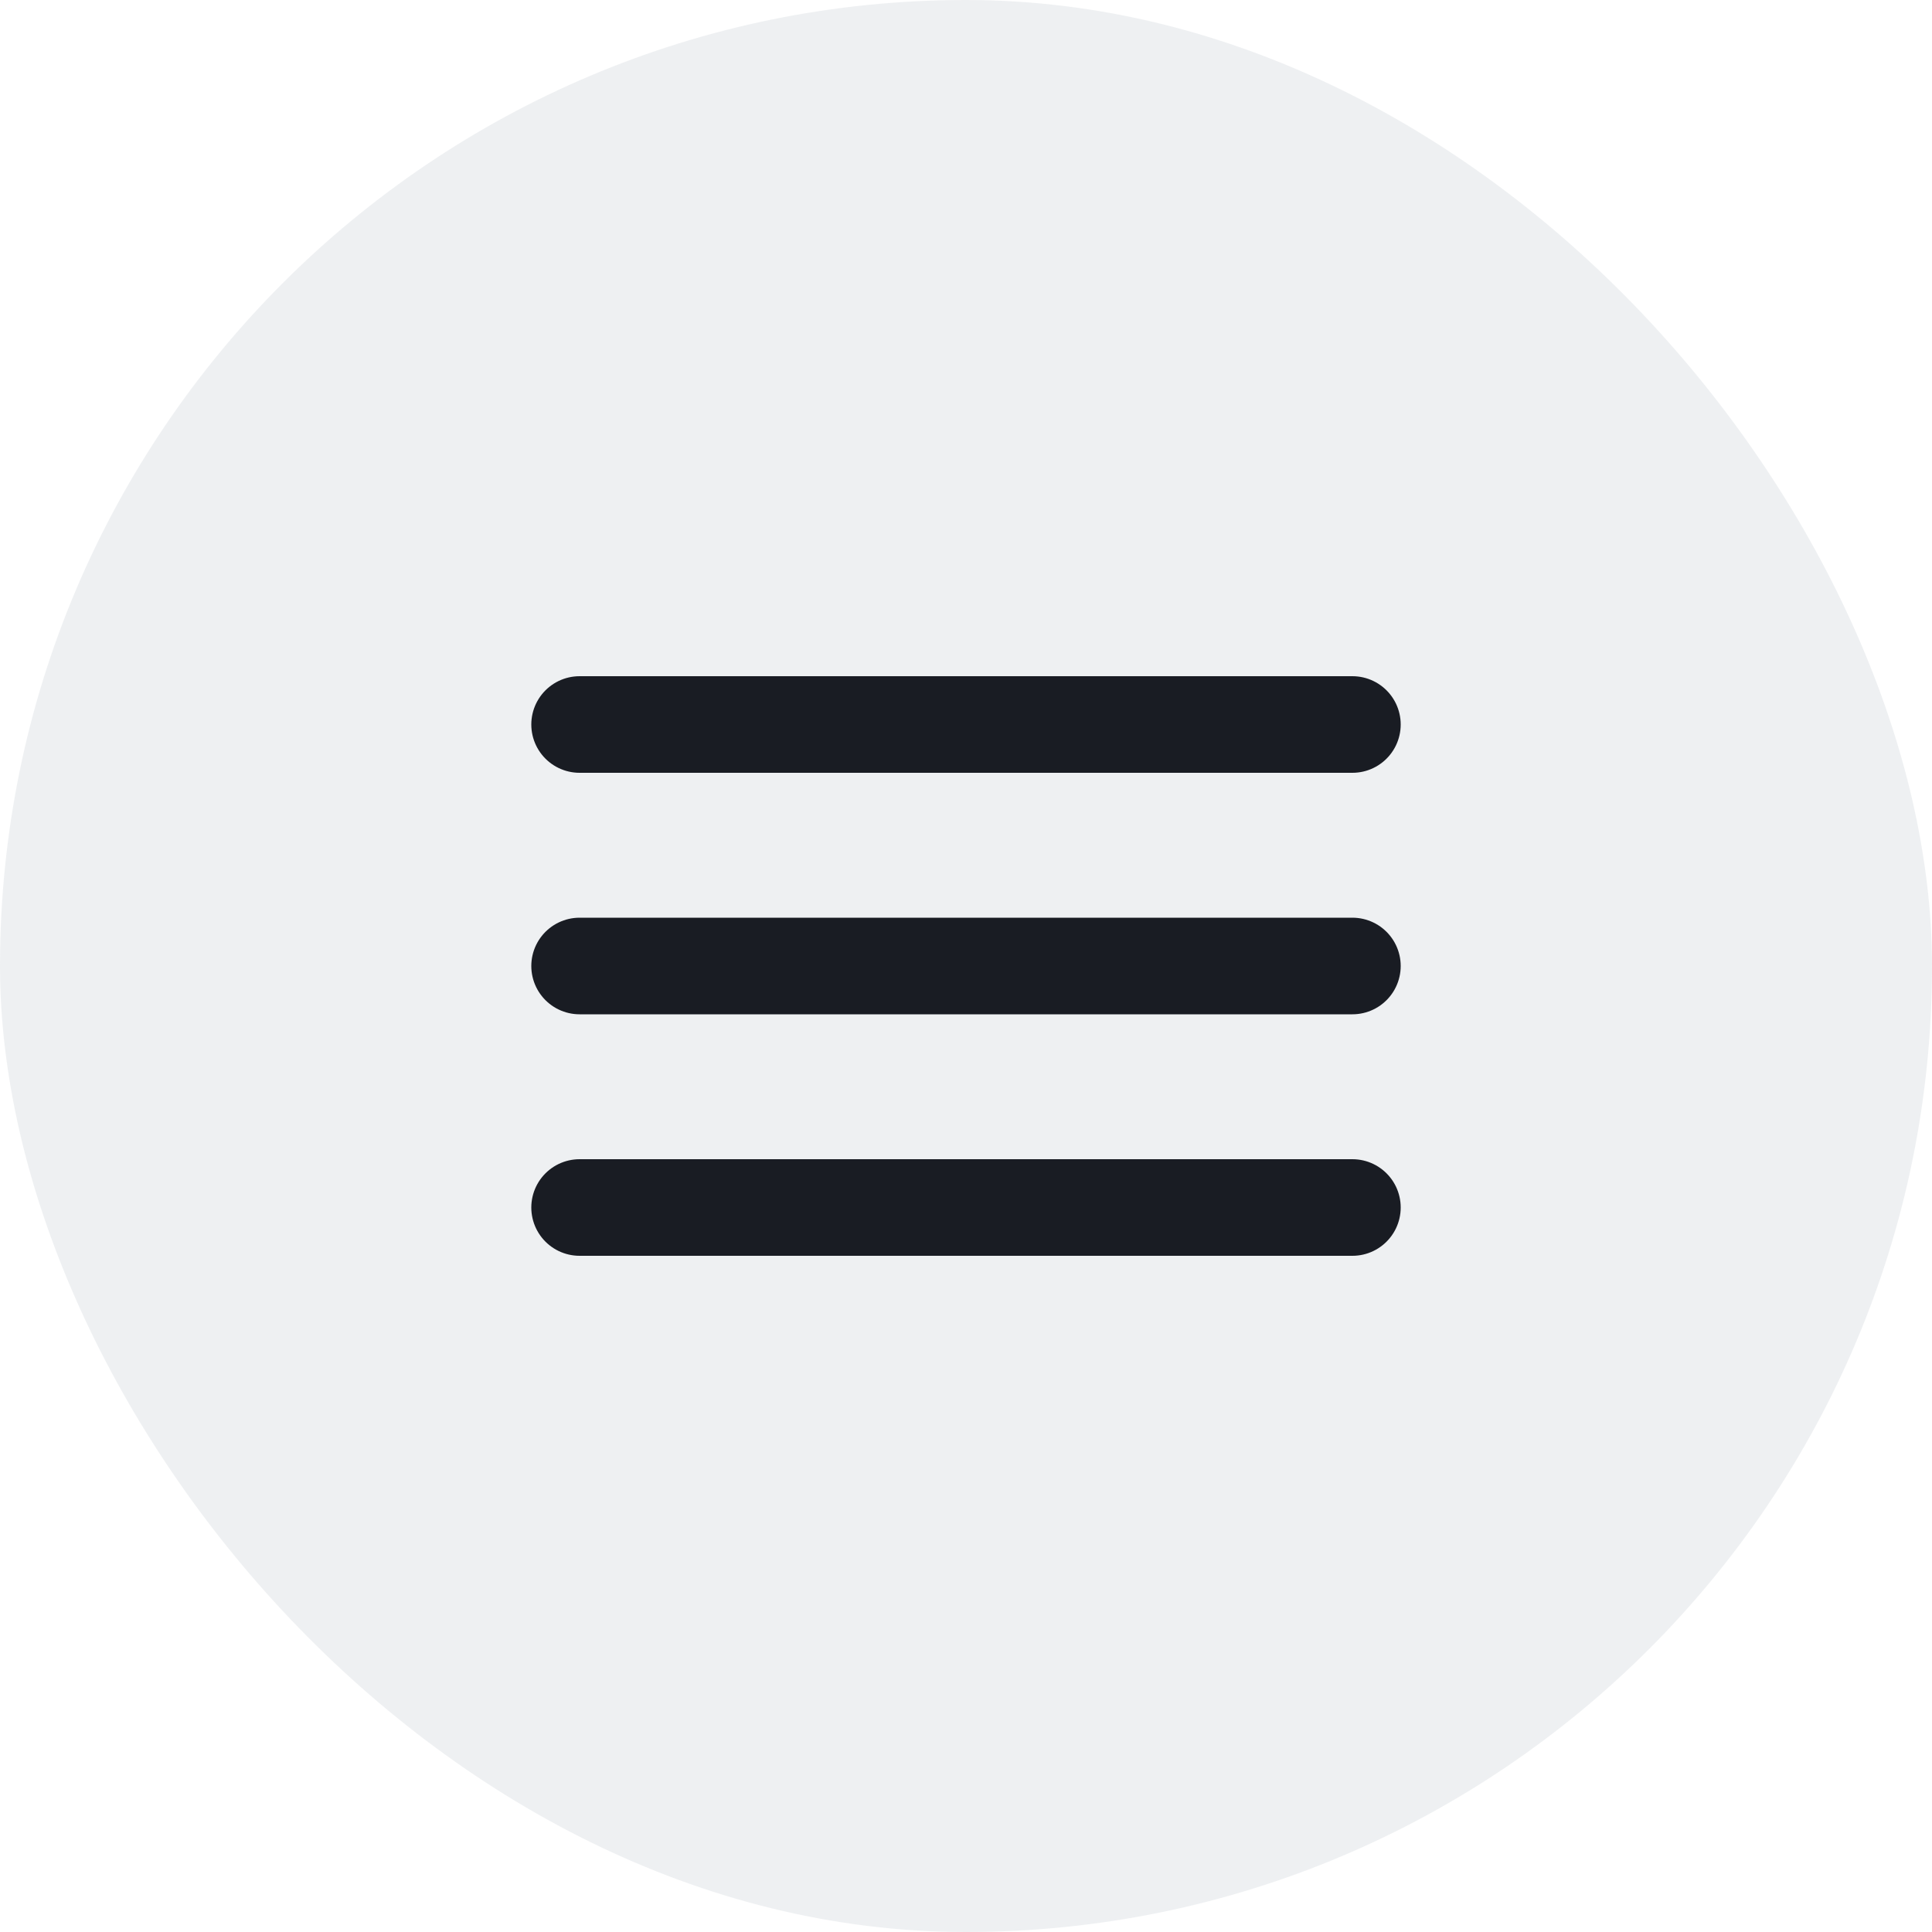 <svg xmlns="http://www.w3.org/2000/svg" width="40" height="40" viewBox="0 0 40 40">
    <g fill="none" fill-rule="evenodd">
        <g>
            <g transform="translate(-32 -20) translate(32 20)">
                <rect width="40" height="40" fill="#DFE2E6" fill-opacity=".5" rx="20"/>
                <path stroke="#191C23" stroke-linecap="round" stroke-linejoin="round" stroke-width="2" d="M12 15L28 15M12 20L28 20M12 25L28 25"/>
            </g>
        </g>
    </g>
</svg>
